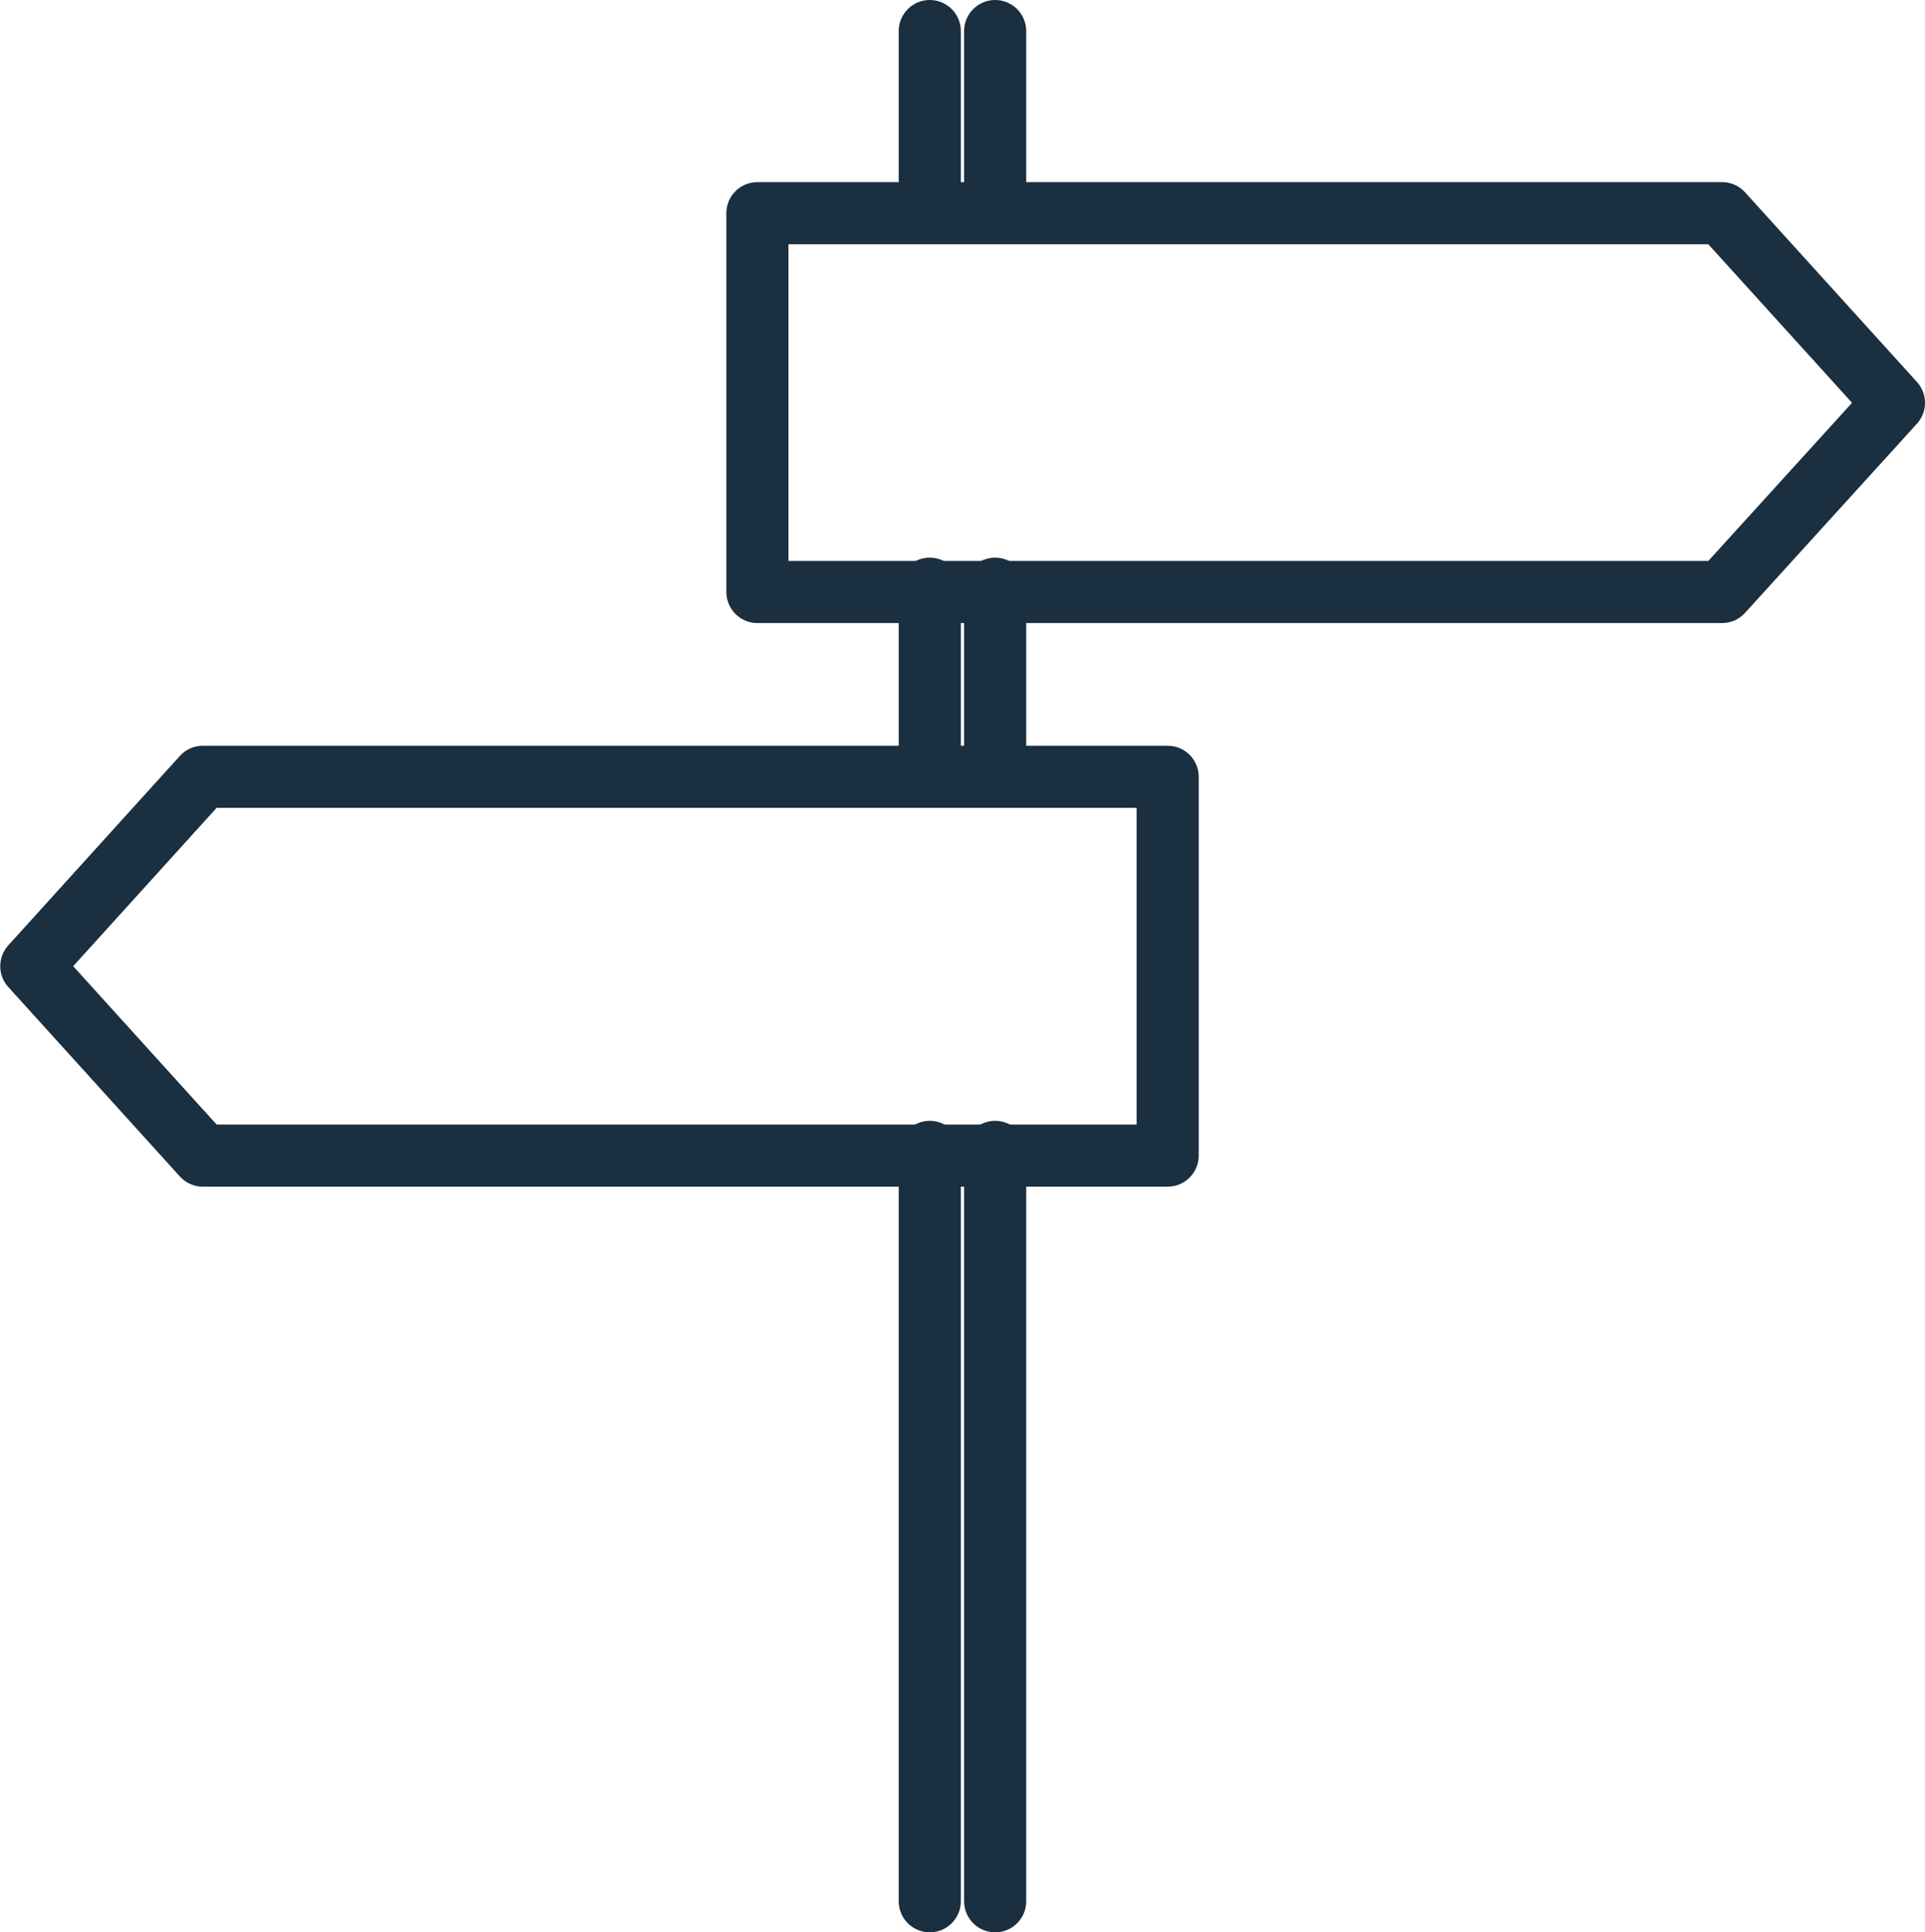 <svg xmlns="http://www.w3.org/2000/svg" width="31" height="31.116" viewBox="0 0 31 31.116">
  <g id="Gruppe_487" data-name="Gruppe 487" transform="translate(-213.209 -1448.24)">
    <path id="Pfad_280" data-name="Pfad 280" d="M38.49,12.046H22.955v-6.1H38.49L41.258,9Z" transform="translate(202.451 1445.727)" fill="none" stroke="#1a2f40" stroke-linecap="round" stroke-linejoin="round" stroke-width="1"/>
    <path id="Pfad_281" data-name="Pfad 281" d="M3.263,23.175H18.8v6.1H3.263L.5,26.225Z" transform="translate(213.213 1437.574)" fill="none" stroke="#1a2f40" stroke-linecap="round" stroke-linejoin="round" stroke-width="1"/>
    <line id="Linie_362" data-name="Linie 362" y2="2.813" transform="translate(228.182 1448.74)" fill="none" stroke="#1a2f40" stroke-linecap="round" stroke-linejoin="round" stroke-width="1"/>
    <line id="Linie_363" data-name="Linie 363" y2="2.991" transform="translate(228.182 1457.72)" fill="none" stroke="#1a2f40" stroke-linecap="round" stroke-linejoin="round" stroke-width="1"/>
    <line id="Linie_364" data-name="Linie 364" y2="12.068" transform="translate(228.182 1466.789)" fill="none" stroke="#1a2f40" stroke-linecap="round" stroke-linejoin="round" stroke-width="1"/>
    <line id="Linie_365" data-name="Linie 365" y2="2.813" transform="translate(229.235 1448.74)" fill="none" stroke="#1a2f40" stroke-linecap="round" stroke-linejoin="round" stroke-width="1"/>
    <line id="Linie_366" data-name="Linie 366" y2="2.991" transform="translate(229.235 1457.72)" fill="none" stroke="#1a2f40" stroke-linecap="round" stroke-linejoin="round" stroke-width="1"/>
    <line id="Linie_367" data-name="Linie 367" y2="12.068" transform="translate(229.235 1466.789)" fill="none" stroke="#1a2f40" stroke-linecap="round" stroke-linejoin="round" stroke-width="1"/>
  </g>
</svg>
